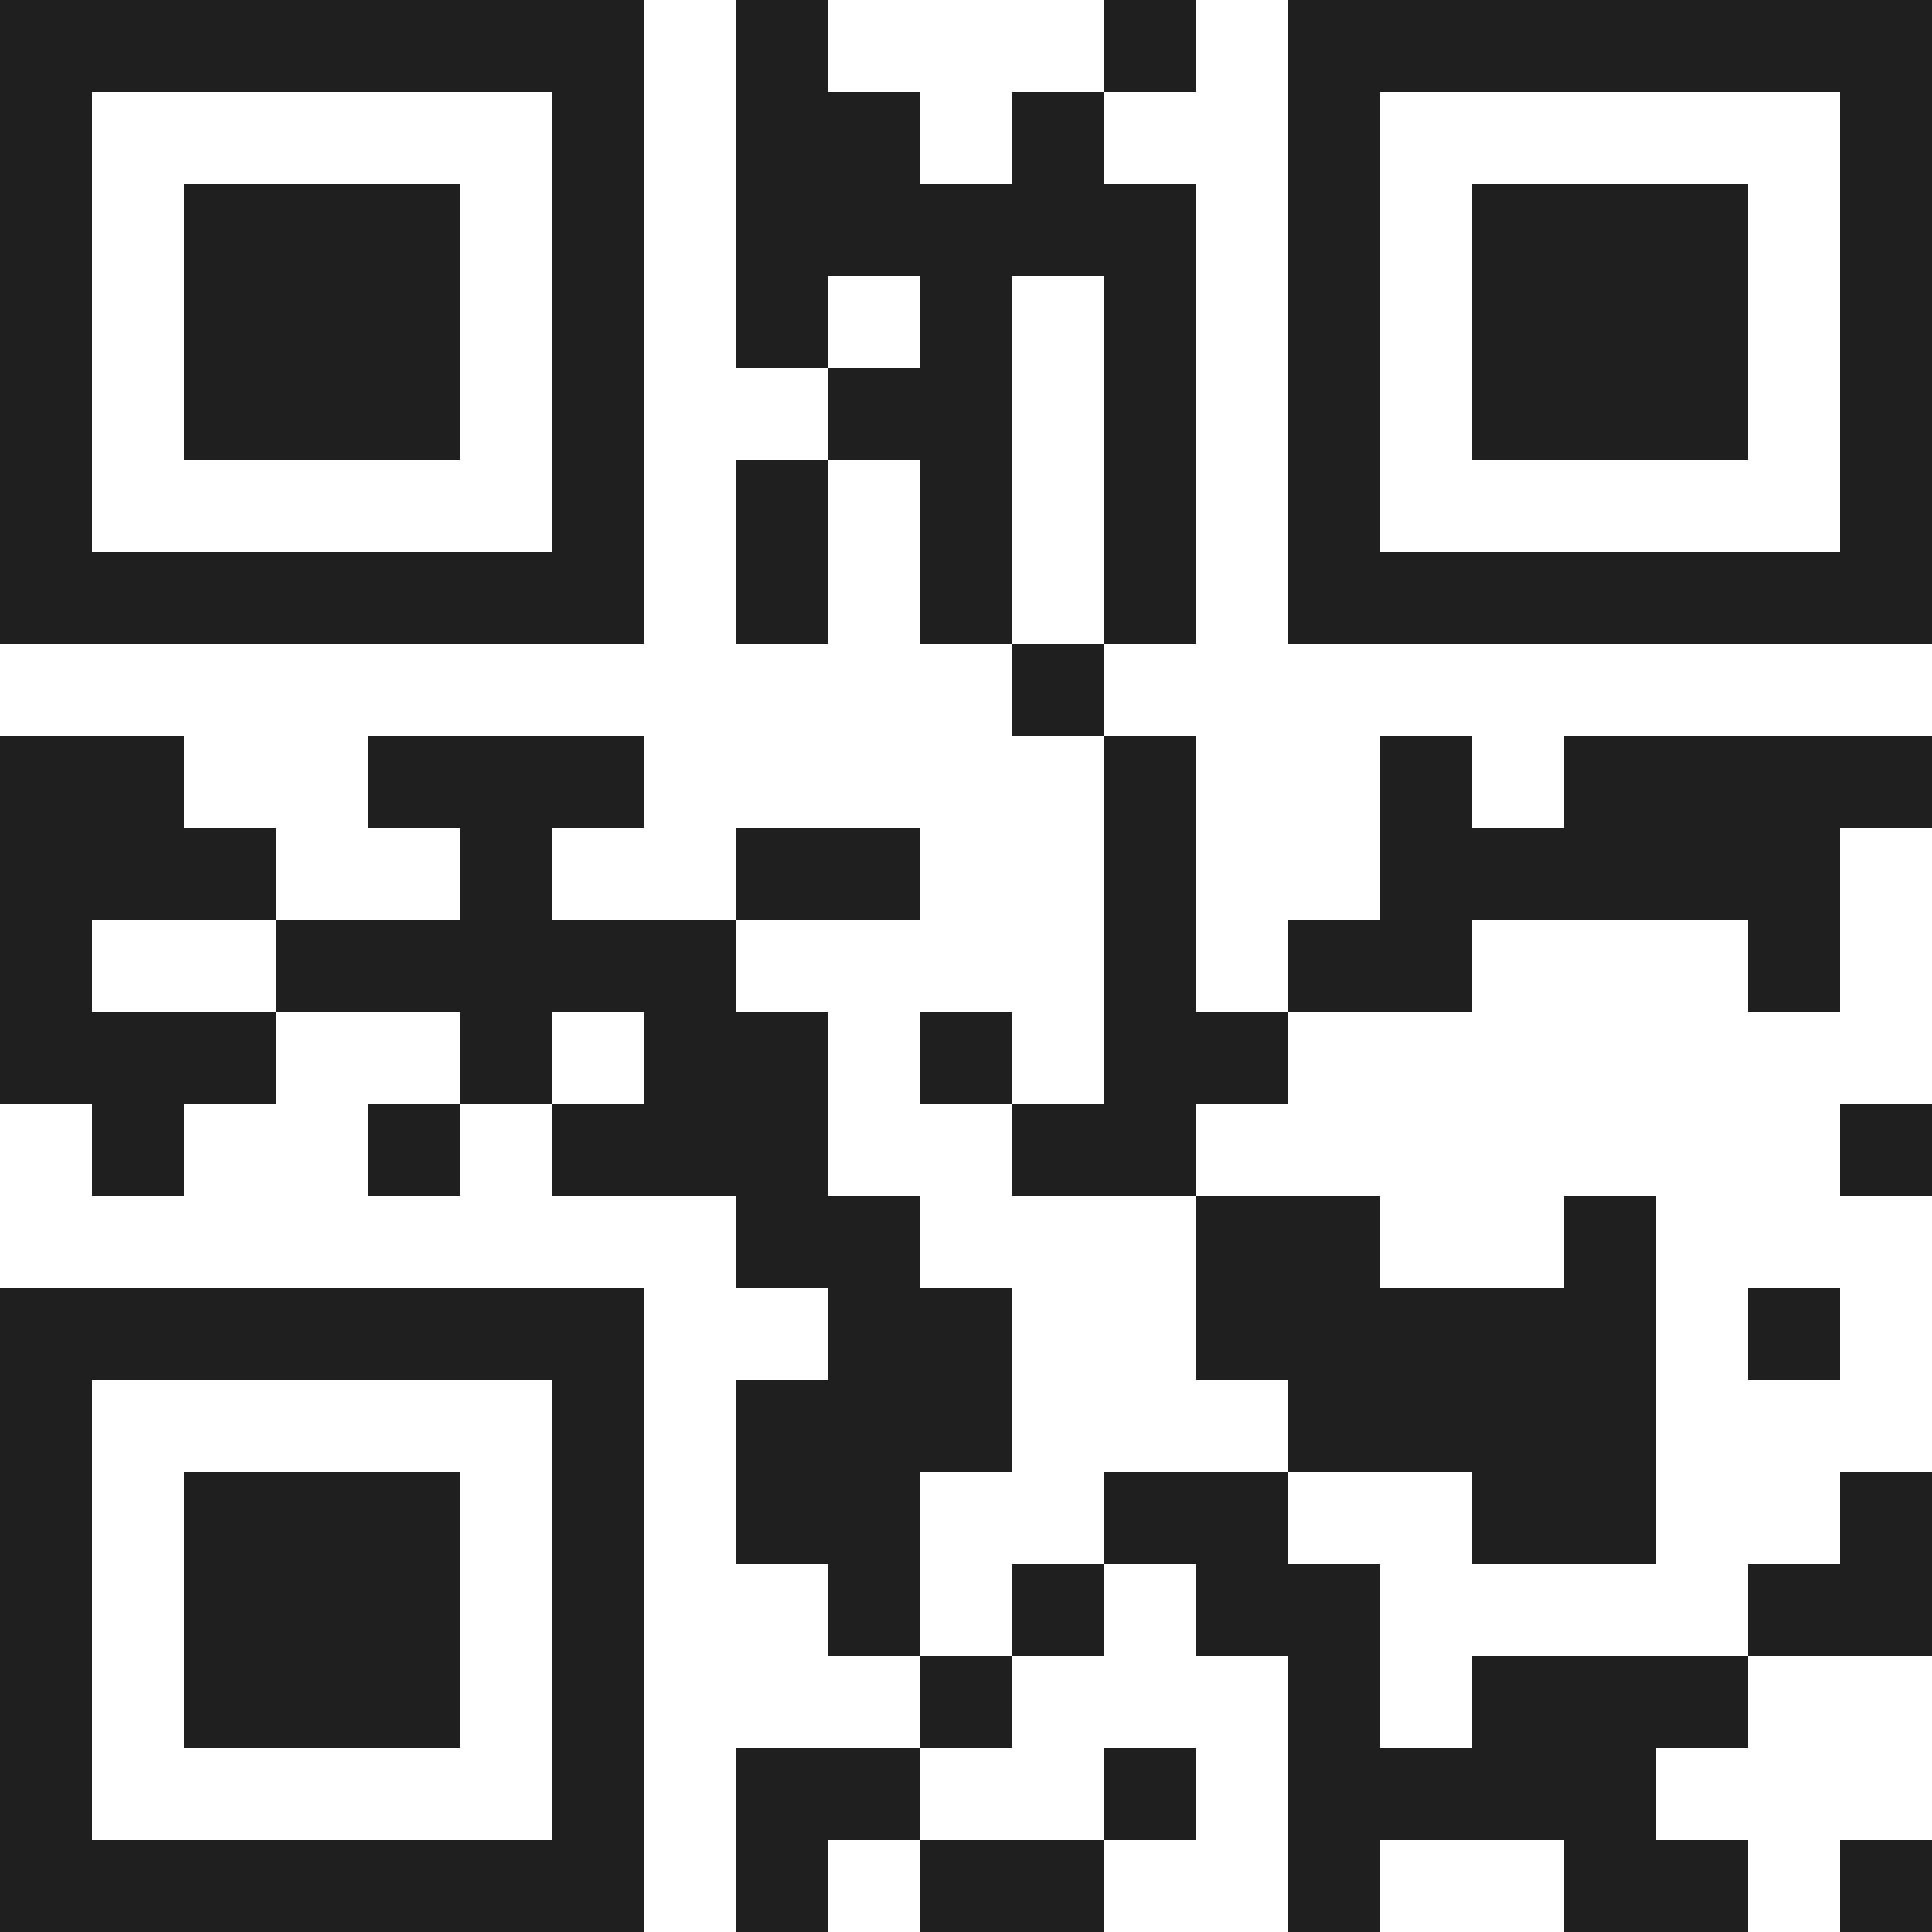 <svg xmlns="http://www.w3.org/2000/svg" viewBox="0 0 21 21" shape-rendering="crispEdges"><path fill="#ffffff" d="M0 0h21v21H0z"/><path stroke="#1f1f1f" d="M0 0.5h7m1 0h1m3 0h1m1 0h7M0 1.5h1m5 0h1m1 0h2m1 0h1m2 0h1m5 0h1M0 2.5h1m1 0h3m1 0h1m1 0h5m1 0h1m1 0h3m1 0h1M0 3.5h1m1 0h3m1 0h1m1 0h1m1 0h1m1 0h1m1 0h1m1 0h3m1 0h1M0 4.5h1m1 0h3m1 0h1m2 0h2m1 0h1m1 0h1m1 0h3m1 0h1M0 5.5h1m5 0h1m1 0h1m1 0h1m1 0h1m1 0h1m5 0h1M0 6.5h7m1 0h1m1 0h1m1 0h1m1 0h7M11 7.5h1M0 8.5h2m2 0h3m5 0h1m2 0h1m1 0h4M0 9.5h3m2 0h1m2 0h2m2 0h1m2 0h5M0 10.5h1m2 0h5m4 0h1m1 0h2m3 0h1M0 11.5h3m2 0h1m1 0h2m1 0h1m1 0h2M1 12.5h1m2 0h1m1 0h3m2 0h2m7 0h1M8 13.5h2m3 0h2m2 0h1M0 14.5h7m2 0h2m2 0h5m1 0h1M0 15.5h1m5 0h1m1 0h3m3 0h4M0 16.5h1m1 0h3m1 0h1m1 0h2m2 0h2m2 0h2m2 0h1M0 17.5h1m1 0h3m1 0h1m2 0h1m1 0h1m1 0h2m4 0h2M0 18.5h1m1 0h3m1 0h1m3 0h1m3 0h1m1 0h3M0 19.5h1m5 0h1m1 0h2m2 0h1m1 0h4M0 20.5h7m1 0h1m1 0h2m2 0h1m2 0h2m1 0h1"/></svg>
